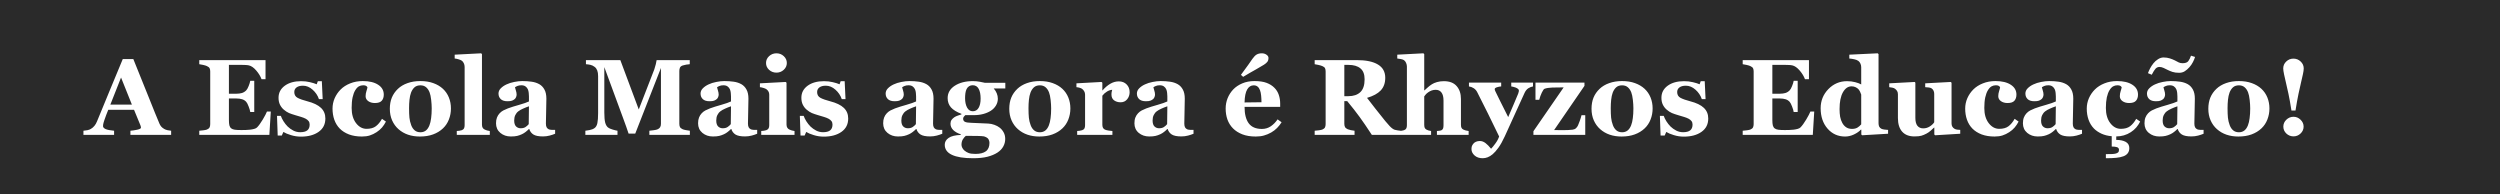 <svg xmlns="http://www.w3.org/2000/svg" width="927" height="72" viewBox="0 0 927 72" fill="none"><rect width="927" height="72" fill="#2A2A2A"></rect><path d="M63.457 50H48.359V48.477C49.062 48.425 49.889 48.301 50.84 48.105C51.79 47.897 52.266 47.643 52.266 47.344C52.266 47.24 52.253 47.122 52.227 46.992C52.214 46.862 52.161 46.686 52.07 46.465L49.707 40.723H40.137C39.915 41.257 39.668 41.882 39.395 42.598C39.134 43.314 38.906 43.952 38.711 44.512C38.464 45.241 38.314 45.768 38.262 46.094C38.223 46.419 38.203 46.647 38.203 46.777C38.203 47.194 38.516 47.552 39.141 47.852C39.779 48.138 40.833 48.346 42.305 48.477V50H30.938V48.477C31.367 48.45 31.849 48.385 32.383 48.281C32.93 48.164 33.359 48.008 33.672 47.812C34.206 47.5 34.655 47.116 35.02 46.66C35.397 46.204 35.71 45.664 35.957 45.039C37.467 41.38 38.978 37.715 40.488 34.043C42.012 30.371 43.691 26.322 45.527 21.895H49.434C51.986 28.171 53.984 33.132 55.43 36.777C56.875 40.423 58.105 43.444 59.121 45.84C59.29 46.23 59.505 46.589 59.766 46.914C60.026 47.227 60.397 47.526 60.879 47.812C61.243 48.021 61.667 48.177 62.148 48.281C62.63 48.385 63.066 48.45 63.457 48.477V50ZM48.906 38.789L44.883 28.75L40.918 38.789H48.906ZM98.457 29.355H96.973C96.595 28.301 95.944 27.233 95.019 26.152C94.095 25.072 93.177 24.434 92.266 24.238C91.875 24.147 91.328 24.095 90.625 24.082C89.935 24.056 89.362 24.043 88.906 24.043H84.883V34.746H87.734C88.451 34.746 89.102 34.661 89.688 34.492C90.273 34.323 90.807 33.997 91.289 33.516C91.588 33.216 91.888 32.689 92.188 31.934C92.5 31.178 92.702 30.521 92.793 29.961H94.277V41.523H92.793C92.715 40.977 92.513 40.293 92.188 39.473C91.875 38.639 91.576 38.066 91.289 37.754C90.859 37.285 90.352 36.966 89.766 36.797C89.18 36.615 88.503 36.523 87.734 36.523H84.883V44.512C84.883 45.345 84.941 46.009 85.059 46.504C85.189 46.986 85.423 47.357 85.762 47.617C86.087 47.865 86.53 48.027 87.09 48.105C87.663 48.184 88.438 48.223 89.414 48.223C89.87 48.223 90.417 48.216 91.055 48.203C91.693 48.19 92.253 48.151 92.734 48.086C93.281 48.021 93.789 47.923 94.258 47.793C94.74 47.663 95.098 47.474 95.332 47.227C95.957 46.589 96.66 45.618 97.441 44.316C98.223 43.001 98.737 42.018 98.984 41.367H100.41L99.883 50H73.887V48.477C74.251 48.45 74.746 48.398 75.371 48.32C75.996 48.242 76.439 48.151 76.699 48.047C77.194 47.839 77.526 47.578 77.695 47.266C77.865 46.94 77.949 46.53 77.949 46.035V26.484C77.949 26.016 77.878 25.631 77.734 25.332C77.591 25.02 77.246 24.74 76.699 24.492C76.361 24.336 75.885 24.193 75.273 24.062C74.662 23.932 74.199 23.848 73.887 23.809V22.285H98.457V29.355ZM111.582 50.664C110.319 50.664 109.082 50.475 107.871 50.098C106.673 49.733 105.742 49.342 105.078 48.926L104.492 50.254H102.969L102.715 42.969H104.141C104.336 43.555 104.661 44.219 105.117 44.961C105.573 45.69 106.094 46.348 106.68 46.934C107.292 47.52 107.988 48.014 108.77 48.418C109.564 48.822 110.41 49.023 111.309 49.023C112.493 49.023 113.372 48.796 113.945 48.34C114.531 47.871 114.824 47.155 114.824 46.191C114.824 45.671 114.694 45.241 114.434 44.902C114.173 44.564 113.815 44.271 113.359 44.023C112.852 43.763 112.292 43.542 111.68 43.359C111.081 43.177 110.339 42.956 109.453 42.695C108.568 42.435 107.806 42.175 107.168 41.914C106.543 41.641 105.892 41.217 105.215 40.645C104.629 40.137 104.16 39.525 103.809 38.809C103.457 38.092 103.281 37.24 103.281 36.25C103.281 34.414 104.049 32.93 105.586 31.797C107.135 30.664 109.16 30.098 111.66 30.098C112.845 30.098 113.932 30.221 114.922 30.469C115.924 30.703 116.764 30.963 117.441 31.25L117.852 30.098H119.336L119.648 36.758H118.262C117.806 35.404 117.025 34.238 115.918 33.262C114.811 32.272 113.62 31.777 112.344 31.777C111.341 31.777 110.553 31.986 109.98 32.402C109.408 32.819 109.121 33.398 109.121 34.141C109.121 35.13 109.538 35.846 110.371 36.289C111.217 36.732 112.396 37.148 113.906 37.539C116.237 38.138 117.943 38.958 119.023 40C120.104 41.029 120.645 42.344 120.645 43.945C120.645 46.081 119.805 47.734 118.125 48.906C116.458 50.078 114.277 50.664 111.582 50.664ZM134.199 50.625C132.389 50.625 130.788 50.365 129.395 49.844C128.014 49.31 126.875 48.587 125.977 47.676C125.078 46.751 124.408 45.658 123.965 44.395C123.522 43.132 123.301 41.758 123.301 40.273C123.301 38.919 123.568 37.63 124.102 36.406C124.648 35.182 125.384 34.108 126.309 33.184C127.259 32.233 128.438 31.478 129.844 30.918C131.263 30.345 132.826 30.059 134.531 30.059C136.927 30.059 138.822 30.514 140.215 31.426C141.608 32.324 142.305 33.542 142.305 35.078C142.305 36.016 142.057 36.771 141.562 37.344C141.068 37.917 140.215 38.203 139.004 38.203C138.027 38.203 137.207 37.969 136.543 37.5C135.892 37.031 135.566 36.419 135.566 35.664C135.566 35.026 135.671 34.395 135.879 33.77C136.087 33.145 136.211 32.669 136.25 32.344C136.107 32.109 135.924 31.934 135.703 31.816C135.482 31.686 135.137 31.621 134.668 31.621C134.082 31.621 133.548 31.758 133.066 32.031C132.585 32.305 132.135 32.786 131.719 33.477C131.315 34.128 130.99 35 130.742 36.094C130.508 37.188 130.391 38.503 130.391 40.039C130.391 42.357 130.931 44.225 132.012 45.645C133.105 47.064 134.408 47.773 135.918 47.773C137.363 47.773 138.509 47.454 139.355 46.816C140.215 46.165 140.977 45.247 141.641 44.062L143.105 45.078C142.702 45.872 142.22 46.602 141.66 47.266C141.1 47.917 140.43 48.496 139.648 49.004C138.828 49.538 137.995 49.941 137.148 50.215C136.302 50.488 135.319 50.625 134.199 50.625ZM164.238 32.93C165.202 33.828 165.938 34.902 166.445 36.152C166.953 37.402 167.207 38.757 167.207 40.215C167.207 41.66 166.953 43.027 166.445 44.316C165.951 45.592 165.221 46.686 164.258 47.598C163.229 48.574 161.999 49.323 160.566 49.844C159.147 50.365 157.52 50.625 155.684 50.625C154.095 50.625 152.63 50.397 151.289 49.941C149.961 49.486 148.783 48.802 147.754 47.891C146.764 47.018 145.983 45.944 145.41 44.668C144.837 43.379 144.551 41.94 144.551 40.352C144.551 38.789 144.798 37.402 145.293 36.191C145.801 34.967 146.556 33.88 147.559 32.93C148.522 32.018 149.707 31.315 151.113 30.82C152.533 30.312 154.115 30.059 155.859 30.059C157.682 30.059 159.284 30.312 160.664 30.82C162.057 31.315 163.249 32.018 164.238 32.93ZM159.238 46.465C159.525 45.736 159.733 44.85 159.863 43.809C160.007 42.767 160.078 41.556 160.078 40.176C160.078 39.264 160.013 38.223 159.883 37.051C159.753 35.879 159.557 34.954 159.297 34.277C158.984 33.457 158.548 32.812 157.988 32.344C157.441 31.875 156.745 31.641 155.898 31.641C154.974 31.641 154.232 31.895 153.672 32.402C153.125 32.91 152.702 33.568 152.402 34.375C152.129 35.117 151.94 35.99 151.836 36.992C151.732 37.982 151.68 39.017 151.68 40.098C151.68 41.517 151.725 42.695 151.816 43.633C151.908 44.557 152.129 45.488 152.48 46.426C152.78 47.233 153.21 47.871 153.77 48.34C154.329 48.809 155.039 49.043 155.898 49.043C156.68 49.043 157.35 48.828 157.91 48.398C158.47 47.956 158.913 47.311 159.238 46.465ZM181.621 50H169.375V48.574C169.714 48.548 170.039 48.516 170.352 48.477C170.677 48.438 170.964 48.372 171.211 48.281C171.628 48.125 171.908 47.904 172.051 47.617C172.207 47.318 172.285 46.927 172.285 46.445V24.805C172.285 24.31 172.181 23.854 171.973 23.438C171.777 23.008 171.51 22.682 171.172 22.461C170.911 22.292 170.514 22.129 169.98 21.973C169.46 21.816 168.997 21.725 168.594 21.699V20.273L178.418 19.766L178.711 20.078V46.191C178.711 46.673 178.796 47.064 178.965 47.363C179.134 47.663 179.408 47.897 179.785 48.066C180.046 48.184 180.319 48.288 180.605 48.379C180.892 48.47 181.23 48.535 181.621 48.574V50ZM205.84 49.59C205.267 49.837 204.59 50.065 203.809 50.273C203.027 50.482 202.201 50.586 201.328 50.586C199.727 50.586 198.548 50.352 197.793 49.883C197.038 49.401 196.523 48.717 196.25 47.832H196.133C195.69 48.275 195.26 48.652 194.844 48.965C194.44 49.277 194.004 49.544 193.535 49.766C192.923 50.052 192.331 50.26 191.758 50.391C191.198 50.534 190.41 50.605 189.395 50.605C187.884 50.605 186.595 50.163 185.527 49.277C184.46 48.379 183.926 47.194 183.926 45.723C183.926 44.876 184.043 44.16 184.277 43.574C184.512 42.975 184.844 42.448 185.273 41.992C185.664 41.575 186.113 41.23 186.621 40.957C187.142 40.684 187.708 40.43 188.32 40.195C189.492 39.766 190.898 39.323 192.539 38.867C194.18 38.398 195.378 37.982 196.133 37.617V35.742C196.133 35.417 196.107 34.987 196.055 34.453C196.003 33.919 195.892 33.47 195.723 33.105C195.54 32.689 195.254 32.337 194.863 32.051C194.473 31.764 193.958 31.621 193.32 31.621C192.747 31.621 192.266 31.706 191.875 31.875C191.497 32.031 191.191 32.194 190.957 32.363C190.996 32.624 191.107 33.021 191.289 33.555C191.471 34.089 191.562 34.603 191.562 35.098C191.562 35.319 191.504 35.599 191.387 35.938C191.27 36.263 191.1 36.523 190.879 36.719C190.579 36.979 190.241 37.181 189.863 37.324C189.499 37.467 188.932 37.539 188.164 37.539C187.07 37.539 186.243 37.279 185.684 36.758C185.124 36.224 184.844 35.534 184.844 34.688C184.844 33.958 185.13 33.307 185.703 32.734C186.289 32.148 186.999 31.667 187.832 31.289C188.652 30.898 189.596 30.599 190.664 30.391C191.732 30.169 192.721 30.059 193.633 30.059C194.896 30.059 196.055 30.137 197.109 30.293C198.164 30.436 199.115 30.742 199.961 31.211C200.768 31.667 201.406 32.331 201.875 33.203C202.357 34.062 202.598 35.189 202.598 36.582C202.598 38.053 202.565 39.798 202.5 41.816C202.448 43.835 202.422 45.163 202.422 45.801C202.422 46.387 202.507 46.849 202.676 47.188C202.858 47.526 203.132 47.78 203.496 47.949C203.717 48.053 204.062 48.118 204.531 48.145C205.013 48.158 205.449 48.164 205.84 48.164V49.59ZM196.133 39.414C195.404 39.661 194.681 39.948 193.965 40.273C193.249 40.586 192.663 40.918 192.207 41.27C191.725 41.634 191.348 42.103 191.074 42.676C190.801 43.236 190.664 43.9 190.664 44.668C190.664 45.684 190.892 46.419 191.348 46.875C191.816 47.331 192.389 47.559 193.066 47.559C193.783 47.559 194.368 47.415 194.824 47.129C195.293 46.829 195.703 46.465 196.055 46.035L196.133 39.414ZM255.801 50H240.781V48.477C241.224 48.438 241.764 48.372 242.402 48.281C243.053 48.19 243.496 48.092 243.73 47.988C244.212 47.793 244.557 47.526 244.766 47.188C244.974 46.849 245.078 46.419 245.078 45.898V25.195L235.547 49.551H233.086C232.969 49.121 232.676 48.268 232.207 46.992C231.751 45.716 231.38 44.694 231.094 43.926L224.082 24.883V41.738C224.082 43.353 224.186 44.583 224.395 45.43C224.616 46.263 224.967 46.875 225.449 47.266C225.775 47.539 226.354 47.8 227.188 48.047C228.034 48.294 228.626 48.438 228.965 48.477V50H217.051V48.477C217.376 48.438 217.904 48.353 218.633 48.223C219.375 48.079 219.98 47.839 220.449 47.5C220.97 47.135 221.322 46.523 221.504 45.664C221.686 44.792 221.777 43.555 221.777 41.953V28.223C221.777 27.389 221.673 26.699 221.465 26.152C221.257 25.592 220.944 25.15 220.527 24.824C220.007 24.421 219.473 24.16 218.926 24.043C218.379 23.926 217.826 23.848 217.266 23.809V22.285H230.02L236.855 40.586L242.617 25.723C242.812 25.176 243.001 24.525 243.184 23.77C243.366 23.014 243.464 22.52 243.477 22.285H255.762V23.809C255.345 23.835 254.909 23.887 254.453 23.965C253.997 24.043 253.561 24.147 253.145 24.277C252.637 24.447 252.298 24.713 252.129 25.078C251.973 25.443 251.895 25.846 251.895 26.289V45.918C251.895 46.387 251.973 46.784 252.129 47.109C252.298 47.422 252.637 47.695 253.145 47.93C253.405 48.047 253.828 48.158 254.414 48.262C255.013 48.366 255.475 48.438 255.801 48.477V50ZM280.762 49.59C280.189 49.837 279.512 50.065 278.73 50.273C277.949 50.482 277.122 50.586 276.25 50.586C274.648 50.586 273.47 50.352 272.715 49.883C271.96 49.401 271.445 48.717 271.172 47.832H271.055C270.612 48.275 270.182 48.652 269.766 48.965C269.362 49.277 268.926 49.544 268.457 49.766C267.845 50.052 267.253 50.26 266.68 50.391C266.12 50.534 265.332 50.605 264.316 50.605C262.806 50.605 261.517 50.163 260.449 49.277C259.382 48.379 258.848 47.194 258.848 45.723C258.848 44.876 258.965 44.16 259.199 43.574C259.434 42.975 259.766 42.448 260.195 41.992C260.586 41.575 261.035 41.23 261.543 40.957C262.064 40.684 262.63 40.43 263.242 40.195C264.414 39.766 265.82 39.323 267.461 38.867C269.102 38.398 270.299 37.982 271.055 37.617V35.742C271.055 35.417 271.029 34.987 270.977 34.453C270.924 33.919 270.814 33.47 270.645 33.105C270.462 32.689 270.176 32.337 269.785 32.051C269.395 31.764 268.88 31.621 268.242 31.621C267.669 31.621 267.188 31.706 266.797 31.875C266.419 32.031 266.113 32.194 265.879 32.363C265.918 32.624 266.029 33.021 266.211 33.555C266.393 34.089 266.484 34.603 266.484 35.098C266.484 35.319 266.426 35.599 266.309 35.938C266.191 36.263 266.022 36.523 265.801 36.719C265.501 36.979 265.163 37.181 264.785 37.324C264.421 37.467 263.854 37.539 263.086 37.539C261.992 37.539 261.165 37.279 260.605 36.758C260.046 36.224 259.766 35.534 259.766 34.688C259.766 33.958 260.052 33.307 260.625 32.734C261.211 32.148 261.921 31.667 262.754 31.289C263.574 30.898 264.518 30.599 265.586 30.391C266.654 30.169 267.643 30.059 268.555 30.059C269.818 30.059 270.977 30.137 272.031 30.293C273.086 30.436 274.036 30.742 274.883 31.211C275.69 31.667 276.328 32.331 276.797 33.203C277.279 34.062 277.52 35.189 277.52 36.582C277.52 38.053 277.487 39.798 277.422 41.816C277.37 43.835 277.344 45.163 277.344 45.801C277.344 46.387 277.428 46.849 277.598 47.188C277.78 47.526 278.053 47.78 278.418 47.949C278.639 48.053 278.984 48.118 279.453 48.145C279.935 48.158 280.371 48.164 280.762 48.164V49.59ZM271.055 39.414C270.326 39.661 269.603 39.948 268.887 40.273C268.171 40.586 267.585 40.918 267.129 41.27C266.647 41.634 266.27 42.103 265.996 42.676C265.723 43.236 265.586 43.9 265.586 44.668C265.586 45.684 265.814 46.419 266.27 46.875C266.738 47.331 267.311 47.559 267.988 47.559C268.704 47.559 269.29 47.415 269.746 47.129C270.215 46.829 270.625 46.465 270.977 46.035L271.055 39.414ZM294.609 50H282.266V48.574C282.604 48.548 282.936 48.516 283.262 48.477C283.587 48.438 283.867 48.372 284.102 48.281C284.518 48.125 284.811 47.904 284.98 47.617C285.15 47.318 285.234 46.927 285.234 46.445V35.078C285.234 34.622 285.13 34.225 284.922 33.887C284.714 33.535 284.453 33.255 284.141 33.047C283.906 32.891 283.548 32.741 283.066 32.598C282.598 32.454 282.168 32.363 281.777 32.324V30.898L291.348 30.391L291.641 30.684V46.191C291.641 46.647 291.738 47.038 291.934 47.363C292.129 47.676 292.409 47.91 292.773 48.066C293.034 48.184 293.32 48.288 293.633 48.379C293.945 48.47 294.271 48.535 294.609 48.574V50ZM291.758 23.359C291.758 24.349 291.374 25.195 290.605 25.898C289.85 26.588 288.952 26.934 287.91 26.934C286.855 26.934 285.944 26.588 285.176 25.898C284.421 25.195 284.043 24.349 284.043 23.359C284.043 22.37 284.421 21.523 285.176 20.82C285.944 20.117 286.855 19.766 287.91 19.766C288.965 19.766 289.87 20.117 290.625 20.82C291.38 21.523 291.758 22.37 291.758 23.359ZM305.449 50.664C304.186 50.664 302.949 50.475 301.738 50.098C300.54 49.733 299.609 49.342 298.945 48.926L298.359 50.254H296.836L296.582 42.969H298.008C298.203 43.555 298.529 44.219 298.984 44.961C299.44 45.69 299.961 46.348 300.547 46.934C301.159 47.52 301.855 48.014 302.637 48.418C303.431 48.822 304.277 49.023 305.176 49.023C306.361 49.023 307.24 48.796 307.812 48.34C308.398 47.871 308.691 47.155 308.691 46.191C308.691 45.671 308.561 45.241 308.301 44.902C308.04 44.564 307.682 44.271 307.227 44.023C306.719 43.763 306.159 43.542 305.547 43.359C304.948 43.177 304.206 42.956 303.32 42.695C302.435 42.435 301.673 42.175 301.035 41.914C300.41 41.641 299.759 41.217 299.082 40.645C298.496 40.137 298.027 39.525 297.676 38.809C297.324 38.092 297.148 37.24 297.148 36.25C297.148 34.414 297.917 32.93 299.453 31.797C301.003 30.664 303.027 30.098 305.527 30.098C306.712 30.098 307.799 30.221 308.789 30.469C309.792 30.703 310.632 30.963 311.309 31.25L311.719 30.098H313.203L313.516 36.758H312.129C311.673 35.404 310.892 34.238 309.785 33.262C308.678 32.272 307.487 31.777 306.211 31.777C305.208 31.777 304.421 31.986 303.848 32.402C303.275 32.819 302.988 33.398 302.988 34.141C302.988 35.13 303.405 35.846 304.238 36.289C305.085 36.732 306.263 37.148 307.773 37.539C310.104 38.138 311.81 38.958 312.891 40C313.971 41.029 314.512 42.344 314.512 43.945C314.512 46.081 313.672 47.734 311.992 48.906C310.326 50.078 308.145 50.664 305.449 50.664ZM349.395 49.59C348.822 49.837 348.145 50.065 347.363 50.273C346.582 50.482 345.755 50.586 344.883 50.586C343.281 50.586 342.103 50.352 341.348 49.883C340.592 49.401 340.078 48.717 339.805 47.832H339.688C339.245 48.275 338.815 48.652 338.398 48.965C337.995 49.277 337.559 49.544 337.09 49.766C336.478 50.052 335.885 50.26 335.312 50.391C334.753 50.534 333.965 50.605 332.949 50.605C331.439 50.605 330.15 50.163 329.082 49.277C328.014 48.379 327.48 47.194 327.48 45.723C327.48 44.876 327.598 44.16 327.832 43.574C328.066 42.975 328.398 42.448 328.828 41.992C329.219 41.575 329.668 41.23 330.176 40.957C330.697 40.684 331.263 40.43 331.875 40.195C333.047 39.766 334.453 39.323 336.094 38.867C337.734 38.398 338.932 37.982 339.688 37.617V35.742C339.688 35.417 339.661 34.987 339.609 34.453C339.557 33.919 339.447 33.47 339.277 33.105C339.095 32.689 338.809 32.337 338.418 32.051C338.027 31.764 337.513 31.621 336.875 31.621C336.302 31.621 335.82 31.706 335.43 31.875C335.052 32.031 334.746 32.194 334.512 32.363C334.551 32.624 334.661 33.021 334.844 33.555C335.026 34.089 335.117 34.603 335.117 35.098C335.117 35.319 335.059 35.599 334.941 35.938C334.824 36.263 334.655 36.523 334.434 36.719C334.134 36.979 333.796 37.181 333.418 37.324C333.053 37.467 332.487 37.539 331.719 37.539C330.625 37.539 329.798 37.279 329.238 36.758C328.678 36.224 328.398 35.534 328.398 34.688C328.398 33.958 328.685 33.307 329.258 32.734C329.844 32.148 330.553 31.667 331.387 31.289C332.207 30.898 333.151 30.599 334.219 30.391C335.286 30.169 336.276 30.059 337.188 30.059C338.451 30.059 339.609 30.137 340.664 30.293C341.719 30.436 342.669 30.742 343.516 31.211C344.323 31.667 344.961 32.331 345.43 33.203C345.911 34.062 346.152 35.189 346.152 36.582C346.152 38.053 346.12 39.798 346.055 41.816C346.003 43.835 345.977 45.163 345.977 45.801C345.977 46.387 346.061 46.849 346.23 47.188C346.413 47.526 346.686 47.78 347.051 47.949C347.272 48.053 347.617 48.118 348.086 48.145C348.568 48.158 349.004 48.164 349.395 48.164V49.59ZM339.688 39.414C338.958 39.661 338.236 39.948 337.52 40.273C336.803 40.586 336.217 40.918 335.762 41.27C335.28 41.634 334.902 42.103 334.629 42.676C334.355 43.236 334.219 43.9 334.219 44.668C334.219 45.684 334.447 46.419 334.902 46.875C335.371 47.331 335.944 47.559 336.621 47.559C337.337 47.559 337.923 47.415 338.379 47.129C338.848 46.829 339.258 46.465 339.609 46.035L339.688 39.414ZM372.773 32.812H368.477C368.984 33.385 369.362 33.991 369.609 34.629C369.87 35.267 370 35.931 370 36.621C370 37.52 369.759 38.366 369.277 39.16C368.796 39.941 368.164 40.579 367.383 41.074C366.589 41.582 365.658 41.979 364.59 42.266C363.522 42.552 362.363 42.695 361.113 42.695H357.93C357.773 42.812 357.598 43.001 357.402 43.262C357.22 43.509 357.129 43.75 357.129 43.984C357.129 44.557 357.357 44.954 357.812 45.176C358.268 45.397 359.095 45.521 360.293 45.547C361.478 45.573 362.676 45.625 363.887 45.703C365.098 45.768 365.964 45.807 366.484 45.82C367.24 45.859 367.988 46.016 368.73 46.289C369.473 46.55 370.117 46.895 370.664 47.324C371.263 47.78 371.758 48.366 372.148 49.082C372.539 49.785 372.734 50.599 372.734 51.523C372.734 52.513 372.493 53.444 372.012 54.316C371.543 55.189 370.82 55.944 369.844 56.582C368.815 57.246 367.578 57.76 366.133 58.125C364.701 58.49 362.923 58.672 360.801 58.672C357.376 58.672 354.772 58.255 352.988 57.422C351.204 56.589 350.312 55.339 350.312 53.672C350.312 52.643 350.794 51.797 351.758 51.133C352.721 50.469 354.219 50.104 356.25 50.039V49.805C355.052 49.401 354.115 48.867 353.438 48.203C352.773 47.526 352.441 46.745 352.441 45.859C352.441 45.312 352.572 44.85 352.832 44.473C353.105 44.095 353.451 43.763 353.867 43.477C354.232 43.229 354.674 43.021 355.195 42.852C355.716 42.669 356.152 42.526 356.504 42.422V42.207C354.746 41.556 353.451 40.762 352.617 39.824C351.797 38.887 351.387 37.741 351.387 36.387C351.387 34.473 352.266 32.943 354.023 31.797C355.794 30.651 358.034 30.078 360.742 30.078C361.628 30.078 362.48 30.156 363.301 30.312C364.134 30.456 364.766 30.586 365.195 30.703H372.773V32.812ZM363.613 36.543C363.613 35.02 363.372 33.815 362.891 32.93C362.409 32.044 361.667 31.602 360.664 31.602C360.156 31.602 359.714 31.725 359.336 31.973C358.958 32.207 358.652 32.552 358.418 33.008C358.197 33.45 358.047 33.971 357.969 34.57C357.891 35.156 357.852 35.762 357.852 36.387C357.852 37.806 358.099 38.971 358.594 39.883C359.089 40.794 359.792 41.25 360.703 41.25C361.641 41.25 362.357 40.84 362.852 40.02C363.359 39.199 363.613 38.04 363.613 36.543ZM366.895 52.949C366.895 52.507 366.771 52.064 366.523 51.621C366.276 51.191 365.723 50.84 364.863 50.566C364.395 50.488 363.62 50.436 362.539 50.41C361.471 50.384 360 50.371 358.125 50.371C357.669 50.762 357.285 51.224 356.973 51.758C356.673 52.292 356.523 52.936 356.523 53.691C356.523 54.017 356.615 54.375 356.797 54.766C356.979 55.156 357.266 55.521 357.656 55.859C358.112 56.237 358.62 56.53 359.18 56.738C359.74 56.96 360.586 57.07 361.719 57.07C363.398 57.07 364.681 56.745 365.566 56.094C366.452 55.443 366.895 54.395 366.895 52.949ZM393.926 32.93C394.889 33.828 395.625 34.902 396.133 36.152C396.641 37.402 396.895 38.757 396.895 40.215C396.895 41.66 396.641 43.027 396.133 44.316C395.638 45.592 394.909 46.686 393.945 47.598C392.917 48.574 391.686 49.323 390.254 49.844C388.835 50.365 387.207 50.625 385.371 50.625C383.783 50.625 382.318 50.397 380.977 49.941C379.648 49.486 378.47 48.802 377.441 47.891C376.452 47.018 375.671 45.944 375.098 44.668C374.525 43.379 374.238 41.94 374.238 40.352C374.238 38.789 374.486 37.402 374.98 36.191C375.488 34.967 376.243 33.88 377.246 32.93C378.21 32.018 379.395 31.315 380.801 30.82C382.22 30.312 383.802 30.059 385.547 30.059C387.37 30.059 388.971 30.312 390.352 30.82C391.745 31.315 392.936 32.018 393.926 32.93ZM388.926 46.465C389.212 45.736 389.421 44.85 389.551 43.809C389.694 42.767 389.766 41.556 389.766 40.176C389.766 39.264 389.701 38.223 389.57 37.051C389.44 35.879 389.245 34.954 388.984 34.277C388.672 33.457 388.236 32.812 387.676 32.344C387.129 31.875 386.432 31.641 385.586 31.641C384.661 31.641 383.919 31.895 383.359 32.402C382.812 32.91 382.389 33.568 382.09 34.375C381.816 35.117 381.628 35.99 381.523 36.992C381.419 37.982 381.367 39.017 381.367 40.098C381.367 41.517 381.413 42.695 381.504 43.633C381.595 44.557 381.816 45.488 382.168 46.426C382.467 47.233 382.897 47.871 383.457 48.34C384.017 48.809 384.727 49.043 385.586 49.043C386.367 49.043 387.038 48.828 387.598 48.398C388.158 47.956 388.6 47.311 388.926 46.465ZM418.867 34.199C418.867 35.189 418.561 36.061 417.949 36.816C417.337 37.559 416.53 37.93 415.527 37.93C414.577 37.93 413.77 37.689 413.105 37.207C412.454 36.725 412.129 36.016 412.129 35.078C412.129 34.622 412.161 34.271 412.227 34.023C412.292 33.763 412.35 33.522 412.402 33.301C411.803 33.327 411.172 33.535 410.508 33.926C409.844 34.316 409.258 34.837 408.75 35.488V46.211C408.75 46.667 408.822 47.044 408.965 47.344C409.108 47.643 409.349 47.878 409.688 48.047C409.974 48.19 410.436 48.314 411.074 48.418C411.725 48.509 412.194 48.561 412.48 48.574V50H399.414V48.574C399.74 48.548 400.065 48.516 400.391 48.477C400.729 48.425 401.016 48.359 401.25 48.281C401.667 48.138 401.953 47.917 402.109 47.617C402.266 47.318 402.344 46.927 402.344 46.445V35.078C402.344 34.609 402.233 34.193 402.012 33.828C401.79 33.45 401.523 33.151 401.211 32.93C400.977 32.773 400.677 32.643 400.312 32.539C399.961 32.435 399.57 32.363 399.141 32.324V30.898L408.457 30.391L408.75 30.684V33.516H408.828C409.727 32.474 410.677 31.66 411.68 31.074C412.695 30.475 413.75 30.176 414.844 30.176C416.055 30.176 417.025 30.553 417.754 31.309C418.496 32.051 418.867 33.014 418.867 34.199ZM442.559 49.59C441.986 49.837 441.309 50.065 440.527 50.273C439.746 50.482 438.919 50.586 438.047 50.586C436.445 50.586 435.267 50.352 434.512 49.883C433.757 49.401 433.242 48.717 432.969 47.832H432.852C432.409 48.275 431.979 48.652 431.562 48.965C431.159 49.277 430.723 49.544 430.254 49.766C429.642 50.052 429.049 50.26 428.477 50.391C427.917 50.534 427.129 50.605 426.113 50.605C424.603 50.605 423.314 50.163 422.246 49.277C421.178 48.379 420.645 47.194 420.645 45.723C420.645 44.876 420.762 44.16 420.996 43.574C421.23 42.975 421.562 42.448 421.992 41.992C422.383 41.575 422.832 41.23 423.34 40.957C423.861 40.684 424.427 40.43 425.039 40.195C426.211 39.766 427.617 39.323 429.258 38.867C430.898 38.398 432.096 37.982 432.852 37.617V35.742C432.852 35.417 432.826 34.987 432.773 34.453C432.721 33.919 432.611 33.47 432.441 33.105C432.259 32.689 431.973 32.337 431.582 32.051C431.191 31.764 430.677 31.621 430.039 31.621C429.466 31.621 428.984 31.706 428.594 31.875C428.216 32.031 427.91 32.194 427.676 32.363C427.715 32.624 427.826 33.021 428.008 33.555C428.19 34.089 428.281 34.603 428.281 35.098C428.281 35.319 428.223 35.599 428.105 35.938C427.988 36.263 427.819 36.523 427.598 36.719C427.298 36.979 426.96 37.181 426.582 37.324C426.217 37.467 425.651 37.539 424.883 37.539C423.789 37.539 422.962 37.279 422.402 36.758C421.842 36.224 421.562 35.534 421.562 34.688C421.562 33.958 421.849 33.307 422.422 32.734C423.008 32.148 423.717 31.667 424.551 31.289C425.371 30.898 426.315 30.599 427.383 30.391C428.451 30.169 429.44 30.059 430.352 30.059C431.615 30.059 432.773 30.137 433.828 30.293C434.883 30.436 435.833 30.742 436.68 31.211C437.487 31.667 438.125 32.331 438.594 33.203C439.076 34.062 439.316 35.189 439.316 36.582C439.316 38.053 439.284 39.798 439.219 41.816C439.167 43.835 439.141 45.163 439.141 45.801C439.141 46.387 439.225 46.849 439.395 47.188C439.577 47.526 439.85 47.78 440.215 47.949C440.436 48.053 440.781 48.118 441.25 48.145C441.732 48.158 442.168 48.164 442.559 48.164V49.59ZM432.852 39.414C432.122 39.661 431.4 39.948 430.684 40.273C429.967 40.586 429.382 40.918 428.926 41.27C428.444 41.634 428.066 42.103 427.793 42.676C427.52 43.236 427.383 43.9 427.383 44.668C427.383 45.684 427.611 46.419 428.066 46.875C428.535 47.331 429.108 47.559 429.785 47.559C430.501 47.559 431.087 47.415 431.543 47.129C432.012 46.829 432.422 46.465 432.773 46.035L432.852 39.414ZM475.215 45.332C474.759 46.074 474.206 46.777 473.555 47.441C472.917 48.092 472.188 48.652 471.367 49.121C470.495 49.616 469.609 49.987 468.711 50.234C467.826 50.495 466.803 50.625 465.645 50.625C463.717 50.625 462.051 50.352 460.645 49.805C459.251 49.258 458.099 48.522 457.188 47.598C456.276 46.673 455.592 45.586 455.137 44.336C454.694 43.073 454.473 41.706 454.473 40.234C454.473 38.906 454.714 37.637 455.195 36.426C455.69 35.202 456.387 34.115 457.285 33.164C458.171 32.24 459.284 31.491 460.625 30.918C461.979 30.345 463.49 30.059 465.156 30.059C466.979 30.059 468.477 30.28 469.648 30.723C470.82 31.165 471.79 31.777 472.559 32.559C473.301 33.301 473.841 34.18 474.18 35.195C474.518 36.198 474.688 37.253 474.688 38.359V39.629H461.484C461.484 42.298 461.999 44.329 463.027 45.723C464.056 47.116 465.69 47.812 467.93 47.812C469.154 47.812 470.254 47.48 471.23 46.816C472.207 46.139 473.04 45.286 473.73 44.258L475.215 45.332ZM467.754 37.91C467.754 37.129 467.715 36.328 467.637 35.508C467.559 34.688 467.422 34.017 467.227 33.496C467.005 32.884 466.699 32.422 466.309 32.109C465.931 31.797 465.449 31.641 464.863 31.641C463.861 31.641 463.06 32.148 462.461 33.164C461.862 34.18 461.536 35.788 461.484 37.988L467.754 37.91ZM470.352 21.484C470.352 22.07 470.215 22.546 469.941 22.91C469.681 23.262 469.258 23.626 468.672 24.004C468.034 24.421 467.025 25.013 465.645 25.781C464.264 26.537 462.702 27.441 460.957 28.496L460.137 27.754C461.283 26.23 462.168 25.02 462.793 24.121C463.418 23.21 463.958 22.435 464.414 21.797C464.974 21.003 465.508 20.469 466.016 20.195C466.523 19.909 467.155 19.766 467.91 19.766C468.535 19.766 469.095 19.935 469.59 20.273C470.098 20.612 470.352 21.016 470.352 21.484ZM519.297 50H508.672C506.836 47.188 505.306 44.948 504.082 43.281C502.871 41.615 501.361 39.688 499.551 37.5H498.477V45.918C498.477 46.387 498.561 46.784 498.73 47.109C498.913 47.435 499.251 47.708 499.746 47.93C499.993 48.034 500.378 48.145 500.898 48.262C501.432 48.366 501.888 48.438 502.266 48.477V50H487.48V48.477C487.858 48.438 488.353 48.385 488.965 48.32C489.59 48.242 490.033 48.151 490.293 48.047C490.788 47.839 491.12 47.578 491.289 47.266C491.458 46.94 491.543 46.53 491.543 46.035V26.484C491.543 26.016 491.471 25.625 491.328 25.312C491.185 25 490.84 24.727 490.293 24.492C489.876 24.323 489.382 24.18 488.809 24.062C488.249 23.945 487.806 23.861 487.48 23.809V22.285H503.027C506.504 22.285 509.141 22.832 510.938 23.926C512.747 25.006 513.652 26.647 513.652 28.848C513.652 30.788 513.092 32.35 511.973 33.535C510.866 34.707 509.173 35.625 506.895 36.289C507.78 37.435 508.809 38.763 509.98 40.273C511.165 41.784 512.396 43.327 513.672 44.902C514.076 45.41 514.622 46.035 515.312 46.777C516.016 47.507 516.634 47.956 517.168 48.125C517.467 48.216 517.845 48.294 518.301 48.359C518.77 48.425 519.102 48.464 519.297 48.477V50ZM505.996 29.395C505.996 27.546 505.475 26.198 504.434 25.352C503.405 24.492 501.934 24.062 500.02 24.062H498.477V35.664H499.961C501.875 35.664 503.359 35.163 504.414 34.16C505.469 33.158 505.996 31.569 505.996 29.395ZM544.57 50H532.812V48.574C533.073 48.548 533.379 48.516 533.73 48.477C534.082 48.438 534.342 48.372 534.512 48.281C534.785 48.138 534.974 47.93 535.078 47.656C535.195 47.383 535.254 46.979 535.254 46.445V37.305C535.254 35.964 535 34.961 534.492 34.297C533.997 33.633 533.288 33.301 532.363 33.301C531.842 33.301 531.354 33.379 530.898 33.535C530.456 33.691 530.02 33.919 529.59 34.219C529.212 34.479 528.906 34.746 528.672 35.02C528.451 35.293 528.262 35.534 528.105 35.742V46.23C528.105 46.712 528.164 47.096 528.281 47.383C528.398 47.656 528.62 47.884 528.945 48.066C529.141 48.184 529.395 48.288 529.707 48.379C530.033 48.47 530.345 48.535 530.645 48.574V50H518.77V48.574C519.108 48.548 519.434 48.516 519.746 48.477C520.072 48.438 520.358 48.372 520.605 48.281C521.022 48.125 521.302 47.904 521.445 47.617C521.602 47.318 521.68 46.927 521.68 46.445V24.668C521.68 24.251 521.582 23.809 521.387 23.34C521.191 22.871 520.918 22.52 520.566 22.285C520.306 22.116 519.928 21.986 519.434 21.895C518.939 21.79 518.496 21.725 518.105 21.699V20.273L527.812 19.766L528.105 20.078V33.516H528.184C528.678 33.073 529.121 32.676 529.512 32.324C529.915 31.96 530.404 31.595 530.977 31.23C531.458 30.918 532.083 30.651 532.852 30.43C533.633 30.208 534.473 30.098 535.371 30.098C537.48 30.098 539.062 30.703 540.117 31.914C541.185 33.125 541.719 34.72 541.719 36.699V46.27C541.719 46.751 541.79 47.135 541.934 47.422C542.077 47.708 542.344 47.936 542.734 48.105C542.969 48.21 543.229 48.301 543.516 48.379C543.802 48.457 544.154 48.522 544.57 48.574V50ZM568.438 32.051C567.852 32.142 567.279 32.363 566.719 32.715C566.172 33.066 565.716 33.613 565.352 34.355C564.232 36.725 563.079 39.251 561.895 41.934C560.71 44.603 559.395 47.493 557.949 50.605C557.142 52.35 556.361 53.743 555.605 54.785C554.85 55.827 554.141 56.628 553.477 57.188C552.852 57.708 552.233 58.086 551.621 58.32C551.009 58.555 550.391 58.672 549.766 58.672C548.529 58.672 547.526 58.327 546.758 57.637C546.003 56.947 545.625 56.172 545.625 55.312C545.625 54.948 545.664 54.609 545.742 54.297C545.833 53.984 546.016 53.659 546.289 53.32C546.497 53.034 546.816 52.786 547.246 52.578C547.689 52.383 548.184 52.285 548.73 52.285C549.46 52.285 550.156 52.539 550.82 53.047C551.484 53.555 552.174 54.258 552.891 55.156C553.32 54.727 553.848 54.082 554.473 53.223C555.111 52.376 555.579 51.504 555.879 50.605C554.329 47.35 552.956 44.531 551.758 42.148C550.56 39.753 549.219 37.083 547.734 34.141C547.409 33.516 546.973 33.034 546.426 32.695C545.879 32.344 545.299 32.129 544.688 32.051V30.625H556.641V32.051C556.198 32.064 555.684 32.161 555.098 32.344C554.525 32.526 554.238 32.76 554.238 33.047C554.238 33.151 554.258 33.268 554.297 33.398C554.336 33.516 554.408 33.691 554.512 33.926C554.954 34.837 555.579 36.107 556.387 37.734C557.207 39.349 558.158 41.243 559.238 43.418C560.046 41.569 560.729 39.98 561.289 38.652C561.862 37.311 562.415 35.996 562.949 34.707C563.079 34.382 563.151 34.128 563.164 33.945C563.19 33.75 563.203 33.62 563.203 33.555C563.203 33.32 563.086 33.118 562.852 32.949C562.63 32.767 562.363 32.611 562.051 32.48C561.725 32.35 561.413 32.253 561.113 32.188C560.814 32.122 560.566 32.077 560.371 32.051V30.625H568.438V32.051ZM587.812 50H568.594V48.652L579.805 32.402C578.255 32.402 576.862 32.422 575.625 32.461C574.388 32.5 573.411 32.656 572.695 32.93C572.448 33.021 572.116 33.496 571.699 34.355C571.296 35.202 570.977 36.087 570.742 37.012H569.355V30.625H587.52V31.836L576.27 48.223C576.582 48.223 577.038 48.229 577.637 48.242C578.236 48.255 578.809 48.262 579.355 48.262C579.993 48.262 580.677 48.249 581.406 48.223C582.135 48.184 582.702 48.138 583.105 48.086C583.639 48.021 584.062 47.839 584.375 47.539C584.701 47.24 584.954 46.882 585.137 46.465C585.306 46.087 585.527 45.521 585.801 44.766C586.074 43.997 586.283 43.314 586.426 42.715H587.812V50ZM609.824 32.93C610.788 33.828 611.523 34.902 612.031 36.152C612.539 37.402 612.793 38.757 612.793 40.215C612.793 41.66 612.539 43.027 612.031 44.316C611.536 45.592 610.807 46.686 609.844 47.598C608.815 48.574 607.585 49.323 606.152 49.844C604.733 50.365 603.105 50.625 601.27 50.625C599.681 50.625 598.216 50.397 596.875 49.941C595.547 49.486 594.368 48.802 593.34 47.891C592.35 47.018 591.569 45.944 590.996 44.668C590.423 43.379 590.137 41.94 590.137 40.352C590.137 38.789 590.384 37.402 590.879 36.191C591.387 34.967 592.142 33.88 593.145 32.93C594.108 32.018 595.293 31.315 596.699 30.82C598.118 30.312 599.701 30.059 601.445 30.059C603.268 30.059 604.87 30.312 606.25 30.82C607.643 31.315 608.835 32.018 609.824 32.93ZM604.824 46.465C605.111 45.736 605.319 44.85 605.449 43.809C605.592 42.767 605.664 41.556 605.664 40.176C605.664 39.264 605.599 38.223 605.469 37.051C605.339 35.879 605.143 34.954 604.883 34.277C604.57 33.457 604.134 32.812 603.574 32.344C603.027 31.875 602.331 31.641 601.484 31.641C600.56 31.641 599.818 31.895 599.258 32.402C598.711 32.91 598.288 33.568 597.988 34.375C597.715 35.117 597.526 35.99 597.422 36.992C597.318 37.982 597.266 39.017 597.266 40.098C597.266 41.517 597.311 42.695 597.402 43.633C597.493 44.557 597.715 45.488 598.066 46.426C598.366 47.233 598.796 47.871 599.355 48.34C599.915 48.809 600.625 49.043 601.484 49.043C602.266 49.043 602.936 48.828 603.496 48.398C604.056 47.956 604.499 47.311 604.824 46.465ZM624.355 50.664C623.092 50.664 621.855 50.475 620.645 50.098C619.447 49.733 618.516 49.342 617.852 48.926L617.266 50.254H615.742L615.488 42.969H616.914C617.109 43.555 617.435 44.219 617.891 44.961C618.346 45.69 618.867 46.348 619.453 46.934C620.065 47.52 620.762 48.014 621.543 48.418C622.337 48.822 623.184 49.023 624.082 49.023C625.267 49.023 626.146 48.796 626.719 48.34C627.305 47.871 627.598 47.155 627.598 46.191C627.598 45.671 627.467 45.241 627.207 44.902C626.947 44.564 626.589 44.271 626.133 44.023C625.625 43.763 625.065 43.542 624.453 43.359C623.854 43.177 623.112 42.956 622.227 42.695C621.341 42.435 620.579 42.175 619.941 41.914C619.316 41.641 618.665 41.217 617.988 40.645C617.402 40.137 616.934 39.525 616.582 38.809C616.23 38.092 616.055 37.24 616.055 36.25C616.055 34.414 616.823 32.93 618.359 31.797C619.909 30.664 621.934 30.098 624.434 30.098C625.618 30.098 626.706 30.221 627.695 30.469C628.698 30.703 629.538 30.963 630.215 31.25L630.625 30.098H632.109L632.422 36.758H631.035C630.579 35.404 629.798 34.238 628.691 33.262C627.585 32.272 626.393 31.777 625.117 31.777C624.115 31.777 623.327 31.986 622.754 32.402C622.181 32.819 621.895 33.398 621.895 34.141C621.895 35.13 622.311 35.846 623.145 36.289C623.991 36.732 625.169 37.148 626.68 37.539C629.01 38.138 630.716 38.958 631.797 40C632.878 41.029 633.418 42.344 633.418 43.945C633.418 46.081 632.578 47.734 630.898 48.906C629.232 50.078 627.051 50.664 624.355 50.664ZM670.762 29.355H669.277C668.9 28.301 668.249 27.233 667.324 26.152C666.4 25.072 665.482 24.434 664.57 24.238C664.18 24.147 663.633 24.095 662.93 24.082C662.24 24.056 661.667 24.043 661.211 24.043H657.188V34.746H660.039C660.755 34.746 661.406 34.661 661.992 34.492C662.578 34.323 663.112 33.997 663.594 33.516C663.893 33.216 664.193 32.689 664.492 31.934C664.805 31.178 665.007 30.521 665.098 29.961H666.582V41.523H665.098C665.02 40.977 664.818 40.293 664.492 39.473C664.18 38.639 663.88 38.066 663.594 37.754C663.164 37.285 662.656 36.966 662.07 36.797C661.484 36.615 660.807 36.523 660.039 36.523H657.188V44.512C657.188 45.345 657.246 46.009 657.363 46.504C657.493 46.986 657.728 47.357 658.066 47.617C658.392 47.865 658.835 48.027 659.395 48.105C659.967 48.184 660.742 48.223 661.719 48.223C662.174 48.223 662.721 48.216 663.359 48.203C663.997 48.19 664.557 48.151 665.039 48.086C665.586 48.021 666.094 47.923 666.562 47.793C667.044 47.663 667.402 47.474 667.637 47.227C668.262 46.589 668.965 45.618 669.746 44.316C670.527 43.001 671.042 42.018 671.289 41.367H672.715L672.188 50H646.191V48.477C646.556 48.45 647.051 48.398 647.676 48.32C648.301 48.242 648.743 48.151 649.004 48.047C649.499 47.839 649.831 47.578 650 47.266C650.169 46.94 650.254 46.53 650.254 46.035V26.484C650.254 26.016 650.182 25.631 650.039 25.332C649.896 25.02 649.551 24.74 649.004 24.492C648.665 24.336 648.19 24.193 647.578 24.062C646.966 23.932 646.504 23.848 646.191 23.809V22.285H670.762V29.355ZM700.098 49.59L690.469 50.156L690.176 49.883V48.086L690.039 48.047C689.401 48.737 688.535 49.342 687.441 49.863C686.361 50.371 685.267 50.625 684.16 50.625C681.53 50.625 679.362 49.648 677.656 47.695C675.951 45.742 675.098 43.216 675.098 40.117C675.098 37.37 676.048 35.013 677.949 33.047C679.863 31.081 682.174 30.098 684.883 30.098C685.951 30.098 686.953 30.221 687.891 30.469C688.828 30.703 689.577 30.983 690.137 31.309V24.922C690.137 24.44 690.039 23.991 689.844 23.574C689.648 23.145 689.388 22.812 689.062 22.578C688.659 22.292 688.151 22.09 687.539 21.973C686.94 21.842 686.335 21.751 685.723 21.699V20.273L696.27 19.766L696.562 20.078V45.684C696.562 46.178 696.641 46.595 696.797 46.934C696.966 47.272 697.233 47.539 697.598 47.734C697.871 47.878 698.268 47.982 698.789 48.047C699.323 48.112 699.759 48.151 700.098 48.164V49.59ZM690.137 46.113V35.078C690.046 34.779 689.915 34.447 689.746 34.082C689.59 33.717 689.368 33.372 689.082 33.047C688.822 32.773 688.47 32.533 688.027 32.324C687.598 32.116 687.109 32.012 686.562 32.012C685.26 32.012 684.193 32.747 683.359 34.219C682.526 35.69 682.109 37.767 682.109 40.449C682.109 41.504 682.181 42.454 682.324 43.301C682.48 44.134 682.747 44.896 683.125 45.586C683.503 46.276 683.984 46.816 684.57 47.207C685.169 47.598 685.885 47.793 686.719 47.793C687.513 47.793 688.171 47.643 688.691 47.344C689.212 47.031 689.694 46.621 690.137 46.113ZM726.855 49.59L717.539 50.156L717.246 49.883V47.324H717.129C716.686 47.728 716.25 48.125 715.82 48.516C715.404 48.893 714.902 49.238 714.316 49.551C713.652 49.902 713.021 50.163 712.422 50.332C711.836 50.501 710.977 50.586 709.844 50.586C707.878 50.586 706.367 49.993 705.312 48.809C704.271 47.624 703.75 45.95 703.75 43.789V35C703.75 34.492 703.652 34.082 703.457 33.77C703.262 33.444 703.001 33.158 702.676 32.91C702.415 32.715 702.077 32.578 701.66 32.5C701.243 32.409 700.866 32.35 700.527 32.324V30.898L710 30.391L710.215 30.684V43.672C710.215 45.013 710.469 46.003 710.977 46.641C711.497 47.279 712.207 47.598 713.105 47.598C714.03 47.598 714.857 47.357 715.586 46.875C716.328 46.393 716.868 45.879 717.207 45.332V34.805C717.207 34.362 717.122 33.965 716.953 33.613C716.784 33.262 716.536 32.975 716.211 32.754C715.977 32.598 715.638 32.493 715.195 32.441C714.766 32.389 714.323 32.35 713.867 32.324V30.898L723.34 30.391L723.633 30.684V45.762C723.633 46.217 723.724 46.608 723.906 46.934C724.089 47.246 724.355 47.513 724.707 47.734C724.954 47.891 725.273 48.001 725.664 48.066C726.068 48.118 726.465 48.151 726.855 48.164V49.59ZM739.59 50.625C737.78 50.625 736.178 50.365 734.785 49.844C733.405 49.31 732.266 48.587 731.367 47.676C730.469 46.751 729.798 45.658 729.355 44.395C728.913 43.132 728.691 41.758 728.691 40.273C728.691 38.919 728.958 37.63 729.492 36.406C730.039 35.182 730.775 34.108 731.699 33.184C732.65 32.233 733.828 31.478 735.234 30.918C736.654 30.345 738.216 30.059 739.922 30.059C742.318 30.059 744.212 30.514 745.605 31.426C746.999 32.324 747.695 33.542 747.695 35.078C747.695 36.016 747.448 36.771 746.953 37.344C746.458 37.917 745.605 38.203 744.395 38.203C743.418 38.203 742.598 37.969 741.934 37.5C741.283 37.031 740.957 36.419 740.957 35.664C740.957 35.026 741.061 34.395 741.27 33.77C741.478 33.145 741.602 32.669 741.641 32.344C741.497 32.109 741.315 31.934 741.094 31.816C740.872 31.686 740.527 31.621 740.059 31.621C739.473 31.621 738.939 31.758 738.457 32.031C737.975 32.305 737.526 32.786 737.109 33.477C736.706 34.128 736.38 35 736.133 36.094C735.898 37.188 735.781 38.503 735.781 40.039C735.781 42.357 736.322 44.225 737.402 45.645C738.496 47.064 739.798 47.773 741.309 47.773C742.754 47.773 743.9 47.454 744.746 46.816C745.605 46.165 746.367 45.247 747.031 44.062L748.496 45.078C748.092 45.872 747.611 46.602 747.051 47.266C746.491 47.917 745.82 48.496 745.039 49.004C744.219 49.538 743.385 49.941 742.539 50.215C741.693 50.488 740.71 50.625 739.59 50.625ZM772.012 49.59C771.439 49.837 770.762 50.065 769.98 50.273C769.199 50.482 768.372 50.586 767.5 50.586C765.898 50.586 764.72 50.352 763.965 49.883C763.21 49.401 762.695 48.717 762.422 47.832H762.305C761.862 48.275 761.432 48.652 761.016 48.965C760.612 49.277 760.176 49.544 759.707 49.766C759.095 50.052 758.503 50.26 757.93 50.391C757.37 50.534 756.582 50.605 755.566 50.605C754.056 50.605 752.767 50.163 751.699 49.277C750.632 48.379 750.098 47.194 750.098 45.723C750.098 44.876 750.215 44.16 750.449 43.574C750.684 42.975 751.016 42.448 751.445 41.992C751.836 41.575 752.285 41.23 752.793 40.957C753.314 40.684 753.88 40.43 754.492 40.195C755.664 39.766 757.07 39.323 758.711 38.867C760.352 38.398 761.549 37.982 762.305 37.617V35.742C762.305 35.417 762.279 34.987 762.227 34.453C762.174 33.919 762.064 33.47 761.895 33.105C761.712 32.689 761.426 32.337 761.035 32.051C760.645 31.764 760.13 31.621 759.492 31.621C758.919 31.621 758.438 31.706 758.047 31.875C757.669 32.031 757.363 32.194 757.129 32.363C757.168 32.624 757.279 33.021 757.461 33.555C757.643 34.089 757.734 34.603 757.734 35.098C757.734 35.319 757.676 35.599 757.559 35.938C757.441 36.263 757.272 36.523 757.051 36.719C756.751 36.979 756.413 37.181 756.035 37.324C755.671 37.467 755.104 37.539 754.336 37.539C753.242 37.539 752.415 37.279 751.855 36.758C751.296 36.224 751.016 35.534 751.016 34.688C751.016 33.958 751.302 33.307 751.875 32.734C752.461 32.148 753.171 31.667 754.004 31.289C754.824 30.898 755.768 30.599 756.836 30.391C757.904 30.169 758.893 30.059 759.805 30.059C761.068 30.059 762.227 30.137 763.281 30.293C764.336 30.436 765.286 30.742 766.133 31.211C766.94 31.667 767.578 32.331 768.047 33.203C768.529 34.062 768.77 35.189 768.77 36.582C768.77 38.053 768.737 39.798 768.672 41.816C768.62 43.835 768.594 45.163 768.594 45.801C768.594 46.387 768.678 46.849 768.848 47.188C769.03 47.526 769.303 47.78 769.668 47.949C769.889 48.053 770.234 48.118 770.703 48.145C771.185 48.158 771.621 48.164 772.012 48.164V49.59ZM762.305 39.414C761.576 39.661 760.853 39.948 760.137 40.273C759.421 40.586 758.835 40.918 758.379 41.27C757.897 41.634 757.52 42.103 757.246 42.676C756.973 43.236 756.836 43.9 756.836 44.668C756.836 45.684 757.064 46.419 757.52 46.875C757.988 47.331 758.561 47.559 759.238 47.559C759.954 47.559 760.54 47.415 760.996 47.129C761.465 46.829 761.875 46.465 762.227 46.035L762.305 39.414ZM783.027 50.508C781.621 50.391 780.358 50.078 779.238 49.57C778.132 49.062 777.201 48.431 776.445 47.676C775.547 46.751 774.876 45.658 774.434 44.395C773.991 43.132 773.77 41.758 773.77 40.273C773.77 38.919 774.036 37.63 774.57 36.406C775.117 35.182 775.853 34.108 776.777 33.184C777.728 32.233 778.906 31.478 780.312 30.918C781.732 30.345 783.294 30.059 785 30.059C787.396 30.059 789.29 30.514 790.684 31.426C792.077 32.324 792.773 33.542 792.773 35.078C792.773 36.016 792.526 36.771 792.031 37.344C791.536 37.917 790.684 38.203 789.473 38.203C788.496 38.203 787.676 37.969 787.012 37.5C786.361 37.031 786.035 36.419 786.035 35.664C786.035 35.026 786.139 34.395 786.348 33.77C786.556 33.145 786.68 32.669 786.719 32.344C786.576 32.109 786.393 31.934 786.172 31.816C785.951 31.686 785.605 31.621 785.137 31.621C784.551 31.621 784.017 31.758 783.535 32.031C783.053 32.305 782.604 32.786 782.188 33.477C781.784 34.128 781.458 35 781.211 36.094C780.977 37.188 780.859 38.503 780.859 40.039C780.859 42.357 781.4 44.225 782.48 45.645C783.574 47.064 784.876 47.773 786.387 47.773C787.832 47.773 788.978 47.454 789.824 46.816C790.684 46.165 791.445 45.247 792.109 44.062L793.574 45.078C793.171 45.872 792.689 46.602 792.129 47.266C791.569 47.917 790.898 48.496 790.117 49.004C789.297 49.538 788.431 49.935 787.52 50.195C786.608 50.456 785.671 50.586 784.707 50.586V51.875C786.139 51.875 787.305 52.116 788.203 52.598C789.102 53.092 789.551 53.867 789.551 54.922C789.551 55.664 789.362 56.289 788.984 56.797C788.607 57.305 788.066 57.689 787.363 57.949C786.634 58.223 785.749 58.411 784.707 58.516C783.678 58.62 782.396 58.672 780.859 58.672V57.148C781.51 57.148 782.148 57.142 782.773 57.129C783.398 57.116 783.906 57.07 784.297 56.992C784.753 56.901 785.104 56.751 785.352 56.543C785.599 56.348 785.723 56.029 785.723 55.586C785.723 55.065 785.475 54.727 784.98 54.57C784.486 54.414 783.835 54.336 783.027 54.336V50.508ZM817.09 49.59C816.517 49.837 815.84 50.065 815.059 50.273C814.277 50.482 813.451 50.586 812.578 50.586C810.977 50.586 809.798 50.352 809.043 49.883C808.288 49.401 807.773 48.717 807.5 47.832H807.383C806.94 48.275 806.51 48.652 806.094 48.965C805.69 49.277 805.254 49.544 804.785 49.766C804.173 50.052 803.581 50.26 803.008 50.391C802.448 50.534 801.66 50.605 800.645 50.605C799.134 50.605 797.845 50.163 796.777 49.277C795.71 48.379 795.176 47.194 795.176 45.723C795.176 44.876 795.293 44.16 795.527 43.574C795.762 42.975 796.094 42.448 796.523 41.992C796.914 41.575 797.363 41.23 797.871 40.957C798.392 40.684 798.958 40.43 799.57 40.195C800.742 39.766 802.148 39.323 803.789 38.867C805.43 38.398 806.628 37.982 807.383 37.617V35.742C807.383 35.417 807.357 34.987 807.305 34.453C807.253 33.919 807.142 33.47 806.973 33.105C806.79 32.689 806.504 32.337 806.113 32.051C805.723 31.764 805.208 31.621 804.57 31.621C803.997 31.621 803.516 31.706 803.125 31.875C802.747 32.031 802.441 32.194 802.207 32.363C802.246 32.624 802.357 33.021 802.539 33.555C802.721 34.089 802.812 34.603 802.812 35.098C802.812 35.319 802.754 35.599 802.637 35.938C802.52 36.263 802.35 36.523 802.129 36.719C801.829 36.979 801.491 37.181 801.113 37.324C800.749 37.467 800.182 37.539 799.414 37.539C798.32 37.539 797.493 37.279 796.934 36.758C796.374 36.224 796.094 35.534 796.094 34.688C796.094 33.958 796.38 33.307 796.953 32.734C797.539 32.148 798.249 31.667 799.082 31.289C799.902 30.898 800.846 30.599 801.914 30.391C802.982 30.169 803.971 30.059 804.883 30.059C806.146 30.059 807.305 30.137 808.359 30.293C809.414 30.436 810.365 30.742 811.211 31.211C812.018 31.667 812.656 32.331 813.125 33.203C813.607 34.062 813.848 35.189 813.848 36.582C813.848 38.053 813.815 39.798 813.75 41.816C813.698 43.835 813.672 45.163 813.672 45.801C813.672 46.387 813.757 46.849 813.926 47.188C814.108 47.526 814.382 47.78 814.746 47.949C814.967 48.053 815.312 48.118 815.781 48.145C816.263 48.158 816.699 48.164 817.09 48.164V49.59ZM807.383 39.414C806.654 39.661 805.931 39.948 805.215 40.273C804.499 40.586 803.913 40.918 803.457 41.27C802.975 41.634 802.598 42.103 802.324 42.676C802.051 43.236 801.914 43.9 801.914 44.668C801.914 45.684 802.142 46.419 802.598 46.875C803.066 47.331 803.639 47.559 804.316 47.559C805.033 47.559 805.618 47.415 806.074 47.129C806.543 46.829 806.953 46.465 807.305 46.035L807.383 39.414ZM813.926 21.113C813.77 21.673 813.509 22.305 813.145 23.008C812.793 23.698 812.363 24.329 811.855 24.902C811.283 25.54 810.697 26.048 810.098 26.426C809.499 26.803 808.802 26.992 808.008 26.992C807.07 26.992 806.25 26.881 805.547 26.66C804.857 26.426 804.258 26.178 803.75 25.918C803.307 25.684 802.812 25.443 802.266 25.195C801.732 24.948 801.224 24.824 800.742 24.824C800.156 24.824 799.661 25.046 799.258 25.488C798.867 25.931 798.405 26.673 797.871 27.715L796.465 27.129C796.647 26.608 796.908 26.022 797.246 25.371C797.585 24.72 798.008 24.076 798.516 23.438C798.958 22.878 799.518 22.383 800.195 21.953C800.872 21.523 801.549 21.309 802.227 21.309C803.086 21.309 803.854 21.419 804.531 21.641C805.208 21.849 805.833 22.096 806.406 22.383C807.005 22.682 807.493 22.936 807.871 23.145C808.262 23.34 808.737 23.438 809.297 23.438C810.339 23.438 811.048 23.177 811.426 22.656C811.816 22.135 812.148 21.465 812.422 20.645L813.926 21.113ZM838.535 32.93C839.499 33.828 840.234 34.902 840.742 36.152C841.25 37.402 841.504 38.757 841.504 40.215C841.504 41.66 841.25 43.027 840.742 44.316C840.247 45.592 839.518 46.686 838.555 47.598C837.526 48.574 836.296 49.323 834.863 49.844C833.444 50.365 831.816 50.625 829.98 50.625C828.392 50.625 826.927 50.397 825.586 49.941C824.258 49.486 823.079 48.802 822.051 47.891C821.061 47.018 820.28 45.944 819.707 44.668C819.134 43.379 818.848 41.94 818.848 40.352C818.848 38.789 819.095 37.402 819.59 36.191C820.098 34.967 820.853 33.88 821.855 32.93C822.819 32.018 824.004 31.315 825.41 30.82C826.829 30.312 828.411 30.059 830.156 30.059C831.979 30.059 833.581 30.312 834.961 30.82C836.354 31.315 837.546 32.018 838.535 32.93ZM833.535 46.465C833.822 45.736 834.03 44.85 834.16 43.809C834.303 42.767 834.375 41.556 834.375 40.176C834.375 39.264 834.31 38.223 834.18 37.051C834.049 35.879 833.854 34.954 833.594 34.277C833.281 33.457 832.845 32.812 832.285 32.344C831.738 31.875 831.042 31.641 830.195 31.641C829.271 31.641 828.529 31.895 827.969 32.402C827.422 32.91 826.999 33.568 826.699 34.375C826.426 35.117 826.237 35.99 826.133 36.992C826.029 37.982 825.977 39.017 825.977 40.098C825.977 41.517 826.022 42.695 826.113 43.633C826.204 44.557 826.426 45.488 826.777 46.426C827.077 47.233 827.507 47.871 828.066 48.34C828.626 48.809 829.336 49.043 830.195 49.043C830.977 49.043 831.647 48.828 832.207 48.398C832.767 47.956 833.21 47.311 833.535 46.465ZM854.219 25.371C854.219 25.905 854.121 26.615 853.926 27.5C853.743 28.372 853.509 29.401 853.223 30.586C852.949 31.706 852.637 33.105 852.285 34.785C851.934 36.452 851.562 38.516 851.172 40.977H849.668C849.277 38.49 848.906 36.419 848.555 34.766C848.203 33.112 847.891 31.725 847.617 30.605C847.37 29.577 847.142 28.574 846.934 27.598C846.725 26.608 846.621 25.866 846.621 25.371C846.621 24.369 846.992 23.516 847.734 22.812C848.477 22.096 849.368 21.738 850.41 21.738C851.439 21.738 852.331 22.096 853.086 22.812C853.841 23.516 854.219 24.369 854.219 25.371ZM854.18 46.953C854.18 47.943 853.802 48.796 853.047 49.512C852.305 50.215 851.432 50.566 850.43 50.566C849.414 50.566 848.529 50.215 847.773 49.512C847.031 48.796 846.66 47.943 846.66 46.953C846.66 45.964 847.031 45.111 847.773 44.395C848.529 43.665 849.414 43.301 850.43 43.301C851.432 43.301 852.305 43.665 853.047 44.395C853.802 45.111 854.18 45.964 854.18 46.953Z" fill="white"></path></svg>